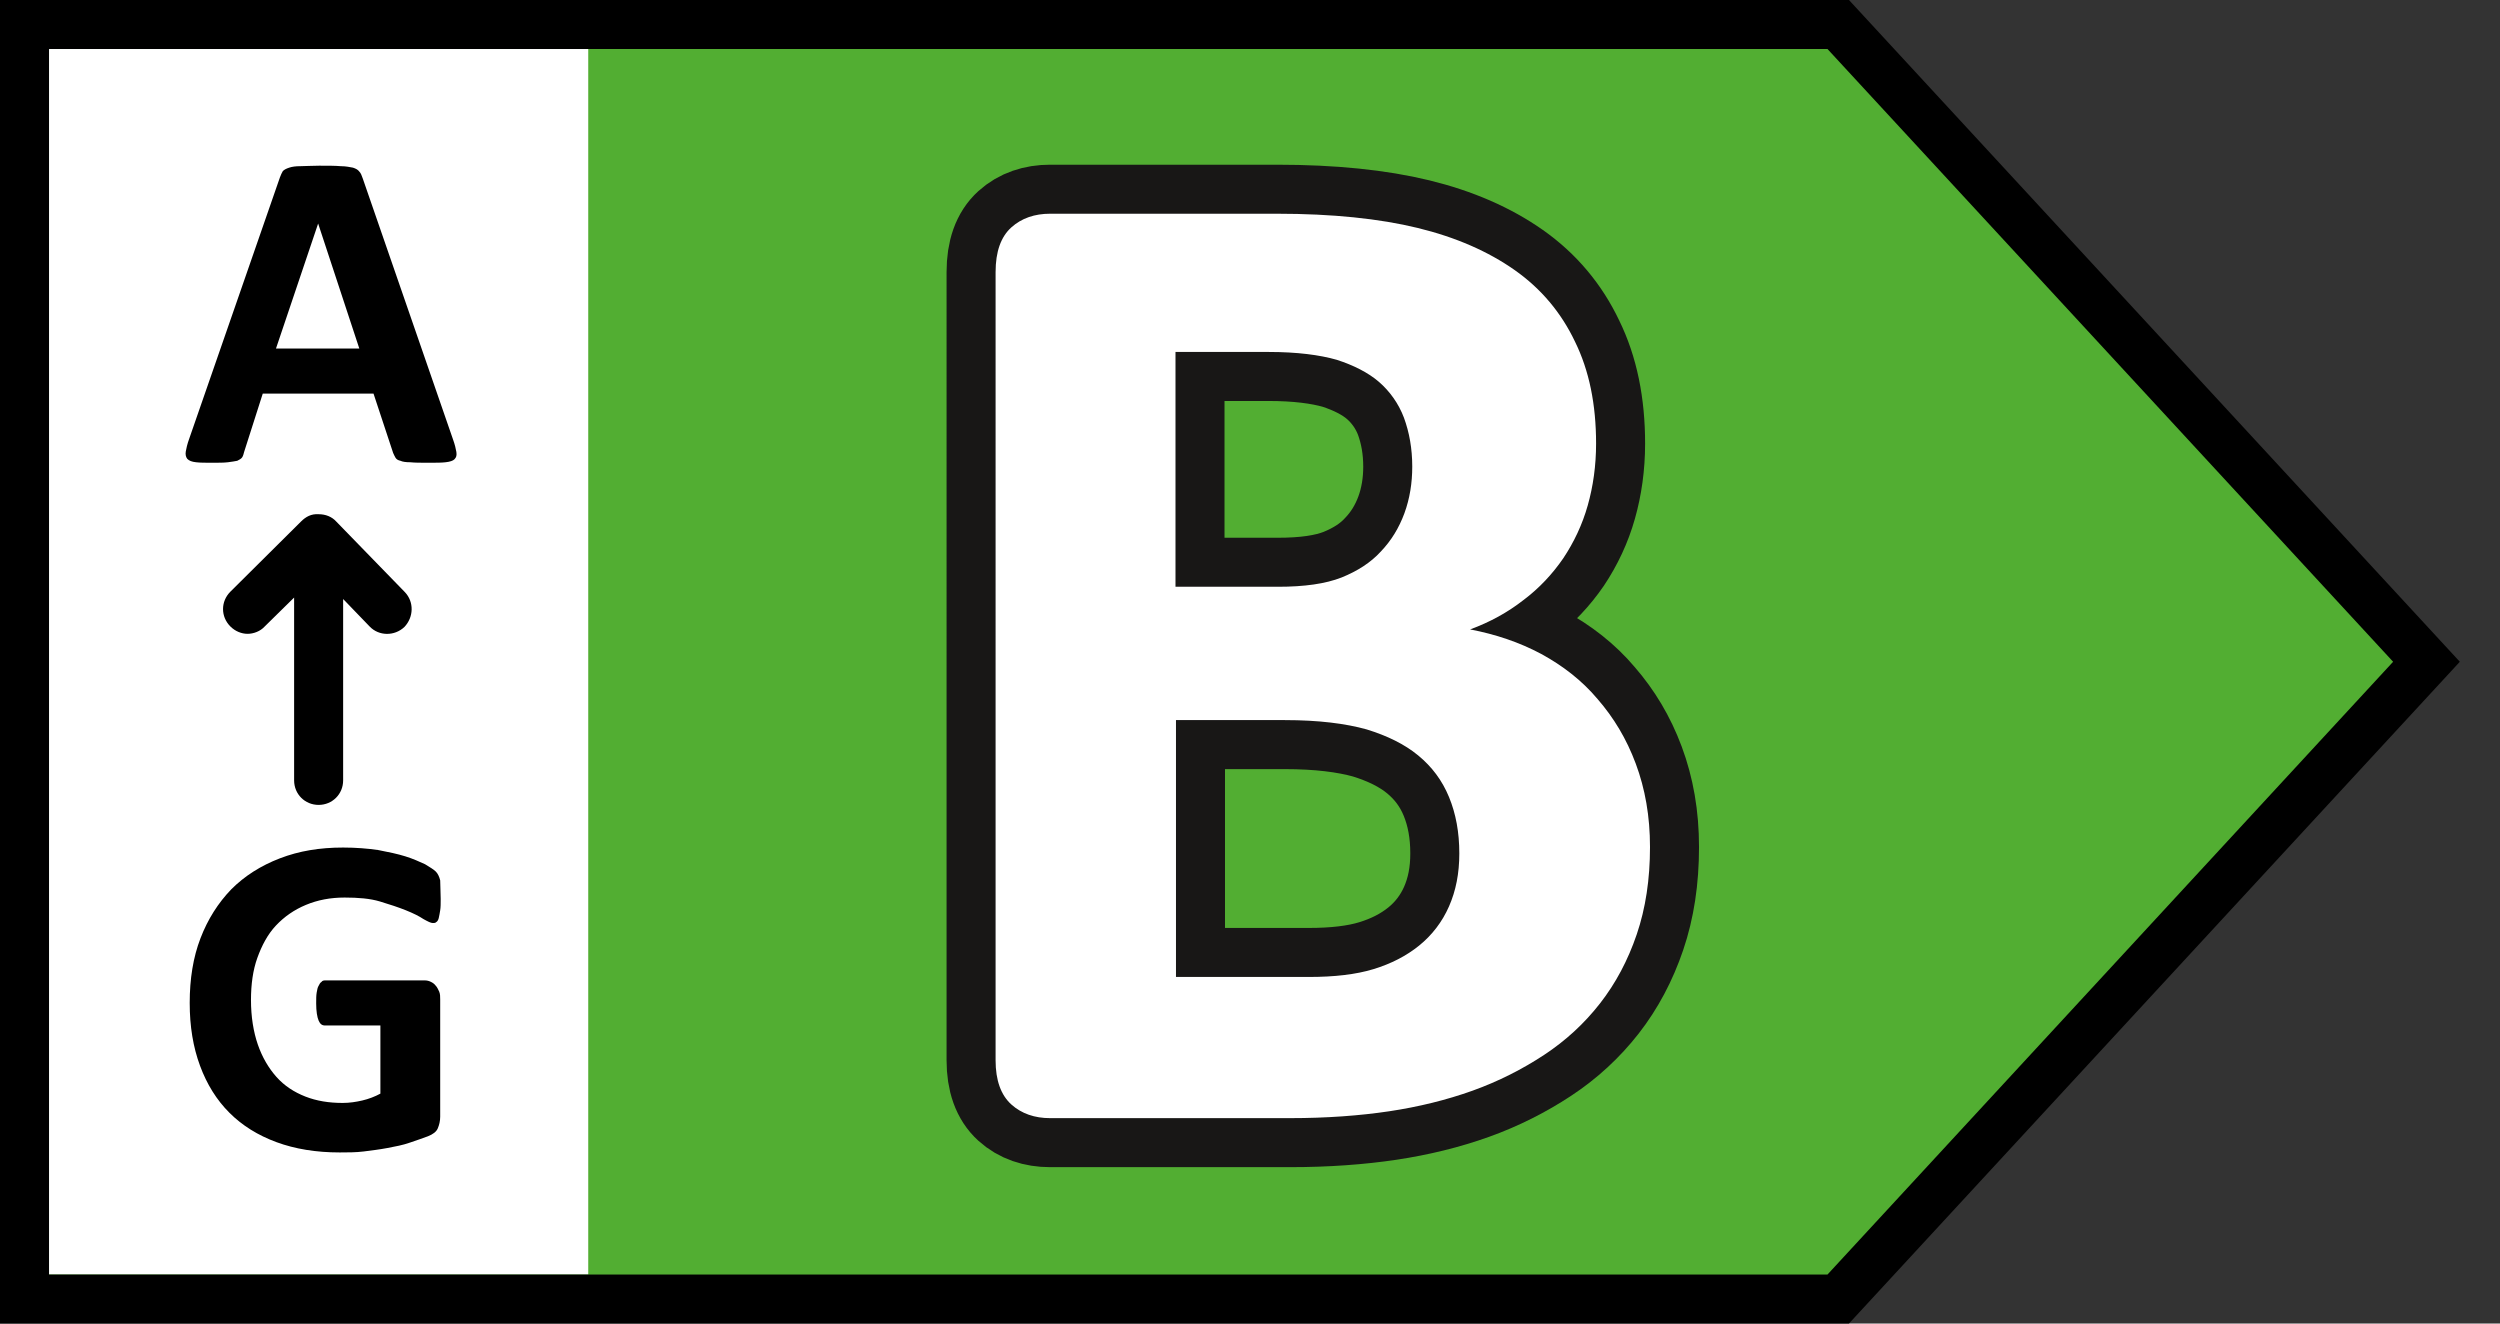 <?xml version="1.0" encoding="utf-8"?>
<!-- Generator: Adobe Illustrator 25.2.0, SVG Export Plug-In . SVG Version: 6.00 Build 0)  -->
<svg version="1.1" id="Layer_1" xmlns="http://www.w3.org/2000/svg" xmlns:xlink="http://www.w3.org/1999/xlink" x="0px" y="0px"
	 viewBox="0 0 51 27" style="enable-background:new 0 0 51 27;" xml:space="preserve">
<rect x="0" y="0" width="51" height="27" fill="#333333" stroke="none"/>
<style type="text/css">
	.st0{fill:#52AE32;}
	.st1{fill:#FFFFFF;}
	.st2{fill:none;stroke:#181716;stroke-width:2;}
	.st3{fill:none;stroke:#000000;stroke-miterlimit:10;}
</style>
<polygon class="st0" points="37.5,26.5 0.5,26.5 0.5,0.5 37.5,0.5 49.5,13.5 "/>
<path class="st1" d="M12,1H1v25h11V1z"/>
<path d="M8.26,12.08l-1.4-1.44c-0.09-0.1-0.22-0.15-0.36-0.15c-0.15-0.01-0.26,0.05-0.36,0.15L4.7,12.07c-0.2,0.2-0.2,0.51,0,0.71
	c0.1,0.1,0.23,0.15,0.35,0.15s0.26-0.05,0.35-0.15L6,12.19v3.73c0,0.28,0.22,0.5,0.5,0.5S7,16.2,7,15.92v-3.7l0.54,0.56
	c0.19,0.2,0.51,0.2,0.71,0.01C8.44,12.59,8.45,12.28,8.26,12.08z"/>
<g>
	<g>
		<path d="M33.66,17.28c0,0.66-0.09,1.25-0.27,1.78c-0.18,0.53-0.43,1-0.75,1.41s-0.7,0.76-1.14,1.05
			c-0.44,0.29-0.93,0.54-1.46,0.73c-0.53,0.19-1.1,0.33-1.7,0.42c-0.6,0.09-1.28,0.14-2.02,0.14h-4.9c-0.31,0-0.58-0.09-0.79-0.28
			c-0.21-0.19-0.32-0.49-0.32-0.9V5.55c0-0.42,0.11-0.72,0.32-0.91c0.21-0.19,0.48-0.28,0.79-0.28h4.63c1.13,0,2.09,0.1,2.87,0.29
			s1.44,0.48,1.98,0.86c0.54,0.38,0.95,0.87,1.23,1.46c0.29,0.59,0.43,1.28,0.43,2.08c0,0.45-0.06,0.87-0.17,1.26
			c-0.11,0.39-0.28,0.75-0.5,1.08c-0.22,0.32-0.49,0.61-0.81,0.85c-0.32,0.25-0.68,0.45-1.09,0.6c0.52,0.1,1,0.26,1.45,0.5
			c0.44,0.24,0.83,0.54,1.15,0.92c0.33,0.38,0.59,0.81,0.78,1.32C33.56,16.09,33.66,16.65,33.66,17.28z M28.81,9.52
			c0-0.37-0.06-0.7-0.17-1c-0.11-0.29-0.29-0.54-0.51-0.73s-0.52-0.34-0.86-0.45c-0.35-0.1-0.81-0.16-1.39-0.16h-1.9v4.79h2.09
			c0.54,0,0.97-0.06,1.3-0.19c0.32-0.13,0.59-0.3,0.8-0.53c0.21-0.22,0.37-0.48,0.48-0.78S28.81,9.85,28.81,9.52z M29.77,17.41
			c0-0.43-0.07-0.81-0.21-1.15s-0.35-0.62-0.63-0.85c-0.28-0.23-0.63-0.4-1.05-0.53c-0.43-0.12-0.98-0.19-1.67-0.19h-2.22v5.24h2.71
			c0.52,0,0.96-0.05,1.32-0.16c0.36-0.11,0.67-0.27,0.93-0.48s0.47-0.48,0.61-0.8S29.77,17.82,29.77,17.41z"/>
	</g>
	<g>
		<path class="st2" d="M33.66,17.28c0,0.66-0.09,1.25-0.27,1.78c-0.18,0.53-0.43,1-0.75,1.41s-0.7,0.76-1.14,1.05
			c-0.44,0.29-0.93,0.54-1.46,0.73c-0.53,0.19-1.1,0.33-1.7,0.42c-0.6,0.09-1.28,0.14-2.02,0.14h-4.9c-0.31,0-0.58-0.09-0.79-0.28
			c-0.21-0.19-0.32-0.49-0.32-0.9V5.55c0-0.42,0.11-0.72,0.32-0.91c0.21-0.19,0.48-0.28,0.79-0.28h4.63c1.13,0,2.09,0.1,2.87,0.29
			s1.44,0.48,1.98,0.86c0.54,0.38,0.95,0.87,1.23,1.46c0.29,0.59,0.43,1.28,0.43,2.08c0,0.45-0.06,0.87-0.17,1.26
			c-0.11,0.39-0.28,0.75-0.5,1.08c-0.22,0.32-0.49,0.61-0.81,0.85c-0.32,0.25-0.68,0.45-1.09,0.6c0.52,0.1,1,0.26,1.45,0.5
			c0.44,0.24,0.83,0.54,1.15,0.92c0.33,0.38,0.59,0.81,0.78,1.32C33.56,16.09,33.66,16.65,33.66,17.28z M28.81,9.52
			c0-0.37-0.06-0.7-0.17-1c-0.11-0.29-0.29-0.54-0.51-0.73s-0.52-0.34-0.86-0.45c-0.35-0.1-0.81-0.16-1.39-0.16h-1.9v4.79h2.09
			c0.54,0,0.97-0.06,1.3-0.19c0.32-0.13,0.59-0.3,0.8-0.53c0.21-0.22,0.37-0.48,0.48-0.78S28.81,9.85,28.81,9.52z M29.77,17.41
			c0-0.43-0.07-0.81-0.21-1.15s-0.35-0.62-0.63-0.85c-0.28-0.23-0.63-0.4-1.05-0.53c-0.43-0.12-0.98-0.19-1.67-0.19h-2.22v5.24h2.71
			c0.52,0,0.96-0.05,1.32-0.16c0.36-0.11,0.67-0.27,0.93-0.48s0.47-0.48,0.61-0.8S29.77,17.82,29.77,17.41z"/>
	</g>
	<g>
		<path class="st1" d="M33.66,17.28c0,0.66-0.09,1.25-0.27,1.78c-0.18,0.53-0.43,1-0.75,1.41s-0.7,0.76-1.14,1.05
			c-0.44,0.29-0.93,0.54-1.46,0.73c-0.53,0.19-1.1,0.33-1.7,0.42c-0.6,0.09-1.28,0.14-2.02,0.14h-4.9c-0.31,0-0.58-0.09-0.79-0.28
			c-0.21-0.19-0.32-0.49-0.32-0.9V5.55c0-0.42,0.11-0.72,0.32-0.91c0.21-0.19,0.48-0.28,0.79-0.28h4.63c1.13,0,2.09,0.1,2.87,0.29
			s1.44,0.48,1.98,0.86c0.54,0.38,0.95,0.87,1.23,1.46c0.29,0.59,0.43,1.28,0.43,2.08c0,0.45-0.06,0.87-0.17,1.26
			c-0.11,0.39-0.28,0.75-0.5,1.08c-0.22,0.32-0.49,0.61-0.81,0.85c-0.32,0.25-0.68,0.45-1.09,0.6c0.52,0.1,1,0.26,1.45,0.5
			c0.44,0.24,0.83,0.54,1.15,0.92c0.33,0.38,0.59,0.81,0.78,1.32C33.56,16.09,33.66,16.65,33.66,17.28z M28.81,9.52
			c0-0.37-0.06-0.7-0.17-1c-0.11-0.29-0.29-0.54-0.51-0.73s-0.52-0.34-0.86-0.45c-0.35-0.1-0.81-0.16-1.39-0.16h-1.9v4.79h2.09
			c0.54,0,0.97-0.06,1.3-0.19c0.32-0.13,0.59-0.3,0.8-0.53c0.21-0.22,0.37-0.48,0.48-0.78S28.81,9.85,28.81,9.52z M29.77,17.41
			c0-0.43-0.07-0.81-0.21-1.15s-0.35-0.62-0.63-0.85c-0.28-0.23-0.63-0.4-1.05-0.53c-0.43-0.12-0.98-0.19-1.67-0.19h-2.22v5.24h2.71
			c0.52,0,0.96-0.05,1.32-0.16c0.36-0.11,0.67-0.27,0.93-0.48s0.47-0.48,0.61-0.8S29.77,17.82,29.77,17.41z"/>
	</g>
</g>
<polygon class="st3" points="37.5,26.5 0.5,26.5 0.5,0.5 37.5,0.5 49.5,13.5 "/>
<g>
	<path d="M9.24,8.96c0.04,0.11,0.06,0.2,0.07,0.26c0.01,0.07,0,0.11-0.04,0.15C9.24,9.4,9.18,9.42,9.09,9.43
		C9.01,9.44,8.89,9.44,8.74,9.44c-0.16,0-0.28,0-0.37-0.01c-0.09,0-0.16-0.01-0.2-0.03c-0.05-0.01-0.08-0.03-0.1-0.06
		s-0.03-0.06-0.05-0.1l-0.4-1.21H5.36L4.98,9.22C4.97,9.26,4.96,9.3,4.94,9.33C4.92,9.36,4.88,9.38,4.84,9.4
		C4.79,9.41,4.73,9.42,4.65,9.43C4.57,9.44,4.46,9.44,4.33,9.44c-0.14,0-0.25,0-0.33-0.01C3.91,9.42,3.86,9.4,3.82,9.36
		C3.79,9.32,3.78,9.27,3.79,9.21s0.03-0.15,0.07-0.26l1.85-5.33c0.02-0.05,0.04-0.1,0.06-0.13C5.8,3.46,5.84,3.44,5.9,3.42
		s0.13-0.03,0.23-0.03c0.1,0,0.22-0.01,0.38-0.01c0.18,0,0.33,0,0.44,0.01c0.11,0,0.19,0.02,0.25,0.03c0.06,0.02,0.1,0.04,0.13,0.08
		c0.03,0.03,0.05,0.08,0.07,0.14L9.24,8.96z M6.49,4.56L6.49,4.56L5.63,7.11h1.7L6.49,4.56z"/>
</g>
<g>
	<path d="M8.99,18.34c0,0.09,0,0.17-0.01,0.23c-0.01,0.06-0.02,0.12-0.03,0.16c-0.01,0.04-0.03,0.07-0.05,0.08
		c-0.02,0.02-0.04,0.02-0.07,0.02c-0.04,0-0.1-0.03-0.19-0.08c-0.09-0.06-0.21-0.12-0.36-0.18s-0.33-0.12-0.53-0.18
		s-0.44-0.08-0.72-0.08c-0.29,0-0.55,0.05-0.79,0.15C6,18.56,5.8,18.7,5.63,18.88c-0.17,0.18-0.29,0.41-0.38,0.66
		s-0.13,0.54-0.13,0.86c0,0.34,0.05,0.65,0.14,0.91c0.09,0.26,0.22,0.48,0.38,0.66c0.16,0.18,0.36,0.31,0.59,0.4
		c0.23,0.09,0.48,0.13,0.76,0.13c0.14,0,0.27-0.02,0.4-0.05c0.13-0.03,0.26-0.08,0.37-0.14v-1.39H6.63c-0.06,0-0.1-0.03-0.13-0.1
		c-0.03-0.07-0.05-0.19-0.05-0.35c0-0.09,0-0.16,0.01-0.22c0.01-0.06,0.02-0.11,0.04-0.14c0.02-0.04,0.03-0.06,0.06-0.08
		C6.57,20.01,6.6,20,6.63,20h2.03c0.05,0,0.09,0.01,0.13,0.03c0.04,0.02,0.07,0.04,0.1,0.08c0.03,0.03,0.05,0.08,0.07,0.12
		c0.02,0.05,0.02,0.1,0.02,0.16v2.39c0,0.09-0.02,0.17-0.05,0.24c-0.03,0.07-0.1,0.12-0.2,0.16c-0.1,0.04-0.23,0.08-0.37,0.13
		s-0.3,0.08-0.46,0.11c-0.16,0.03-0.32,0.05-0.48,0.07c-0.16,0.02-0.33,0.02-0.49,0.02c-0.48,0-0.91-0.07-1.29-0.21
		c-0.38-0.14-0.7-0.34-0.96-0.6s-0.46-0.58-0.6-0.96c-0.14-0.38-0.21-0.8-0.21-1.28c0-0.49,0.07-0.93,0.22-1.32
		c0.15-0.39,0.36-0.72,0.63-1c0.27-0.27,0.6-0.48,0.99-0.63c0.39-0.15,0.81-0.22,1.29-0.22c0.26,0,0.5,0.02,0.71,0.05
		c0.21,0.04,0.4,0.08,0.56,0.13c0.16,0.05,0.29,0.11,0.4,0.16c0.1,0.06,0.18,0.11,0.22,0.15c0.04,0.04,0.07,0.1,0.09,0.18
		C8.98,18.07,8.99,18.19,8.99,18.34z"/>
</g>
</svg>
